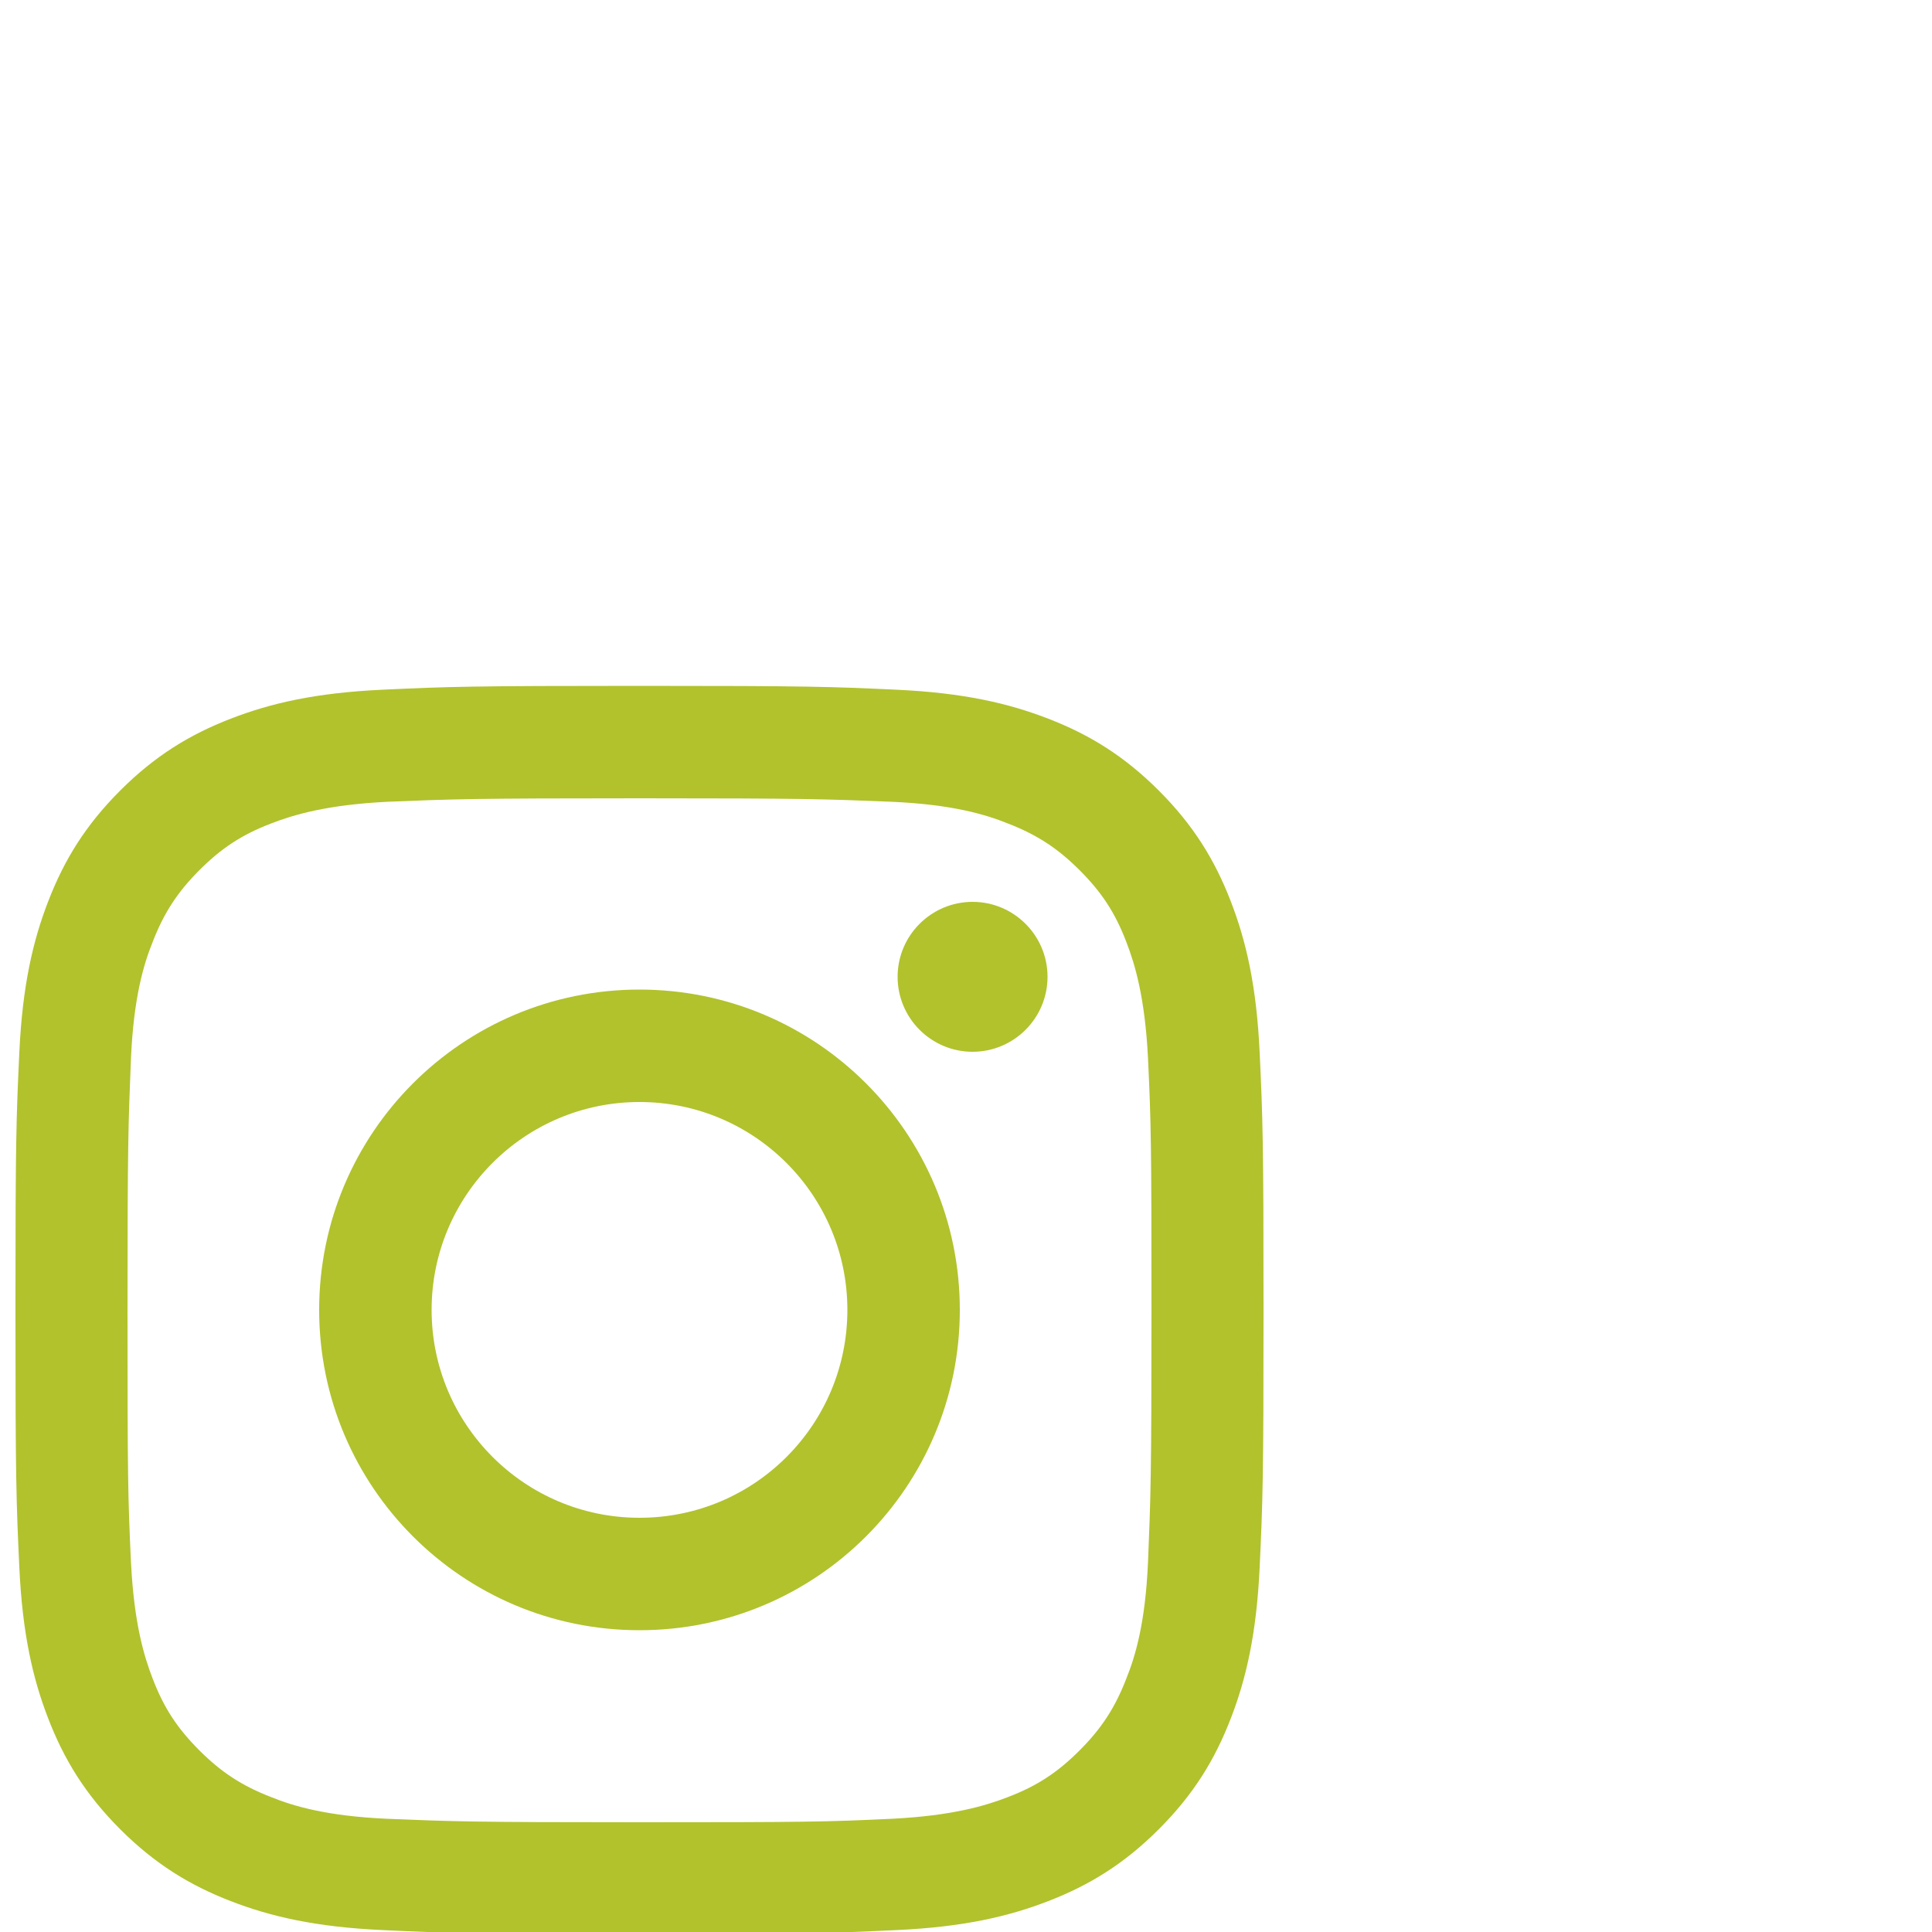 <?xml version="1.0" encoding="utf-8"?>
<!-- Generator: Adobe Illustrator 23.0.2, SVG Export Plug-In . SVG Version: 6.00 Build 0)  -->
<svg version="1.1" id="Ebene_1" xmlns="http://www.w3.org/2000/svg" xmlns:xlink="http://www.w3.org/1999/xlink" x="0px" y="0px"
	 viewBox="0 0 500 500" style="enable-background:new 0 0 500 500;" xml:space="preserve">
<style type="text/css">
	.st0{fill:#B1C22D;}
</style>
<g>
	<path class="st0" d="M165.5,177.5c-43.9,0-49.4,0.2-66.6,1C81.7,179.3,70,182,59.7,186c-10.6,4.1-19.6,9.6-28.6,18.6
		c-9,9-14.5,18-18.6,28.6c-4,10.3-6.7,22-7.5,39.2c-0.8,17.2-1,22.7-1,66.6c0,43.9,0.2,49.4,1,66.6c0.8,17.2,3.5,28.9,7.5,39.2
		c4.1,10.6,9.6,19.6,18.6,28.6c9,9,18,14.5,28.6,18.6c10.3,4,22,6.7,39.2,7.5c17.2,0.8,22.7,1,66.6,1c43.9,0,49.4-0.2,66.6-1
		c17.2-0.8,28.9-3.5,39.2-7.5c10.6-4.1,19.6-9.6,28.6-18.6c9-9,14.5-18,18.6-28.6c4-10.3,6.7-22,7.5-39.2c0.8-17.2,1-22.7,1-66.6
		c0-43.9-0.2-49.4-1-66.6c-0.8-17.2-3.5-28.9-7.5-39.2c-4.1-10.6-9.6-19.6-18.6-28.6c-9-9-18-14.5-28.6-18.6
		c-10.3-4-22-6.7-39.2-7.5C214.9,177.7,209.4,177.5,165.5,177.5L165.5,177.5L165.5,177.5z M165.5,206.6c43.1,0,48.2,0.2,65.3,0.9
		c15.7,0.7,24.3,3.3,30,5.6c7.5,2.9,12.9,6.4,18.6,12.1c5.7,5.7,9.2,11,12.1,18.6c2.2,5.7,4.8,14.2,5.6,30c0.8,17,0.9,22.1,0.9,65.3
		c0,43.1-0.2,48.2-0.9,65.3c-0.7,15.7-3.3,24.3-5.6,30c-2.9,7.5-6.4,12.9-12.1,18.6c-5.7,5.7-11,9.2-18.6,12.1
		c-5.7,2.2-14.2,4.8-30,5.6c-17,0.8-22.1,0.9-65.3,0.9c-43.1,0-48.2-0.2-65.3-0.9c-15.7-0.7-24.3-3.3-30-5.6
		c-7.5-2.9-12.9-6.4-18.6-12.1c-5.7-5.7-9.2-11-12.1-18.6c-2.2-5.7-4.8-14.2-5.6-30c-0.8-17-0.9-22.1-0.9-65.3
		c0-43.1,0.2-48.2,0.9-65.3c0.7-15.7,3.3-24.3,5.6-30c2.9-7.5,6.4-12.9,12.1-18.6c5.7-5.7,11-9.2,18.6-12.1c5.7-2.2,14.2-4.8,30-5.6
		C117.3,206.8,122.4,206.6,165.5,206.6"/>
	<path class="st0" d="M165.5,392.8c-29.7,0-53.8-24.1-53.8-53.8c0-29.7,24.1-53.8,53.8-53.8c29.7,0,53.8,24.1,53.8,53.8
		C219.3,368.7,195.3,392.8,165.5,392.8L165.5,392.8z M165.5,256.1c-45.8,0-82.9,37.1-82.9,82.9c0,45.8,37.1,82.9,82.9,82.9
		c45.8,0,82.9-37.1,82.9-82.9C248.4,293.2,211.3,256.1,165.5,256.1L165.5,256.1z"/>
	<path class="st0" d="M271.1,252.8c0,10.7-8.7,19.4-19.4,19.4c-10.7,0-19.4-8.7-19.4-19.4c0-10.7,8.7-19.4,19.4-19.4
		C262.4,233.4,271.1,242.1,271.1,252.8L271.1,252.8z"/>
</g>
</svg>
